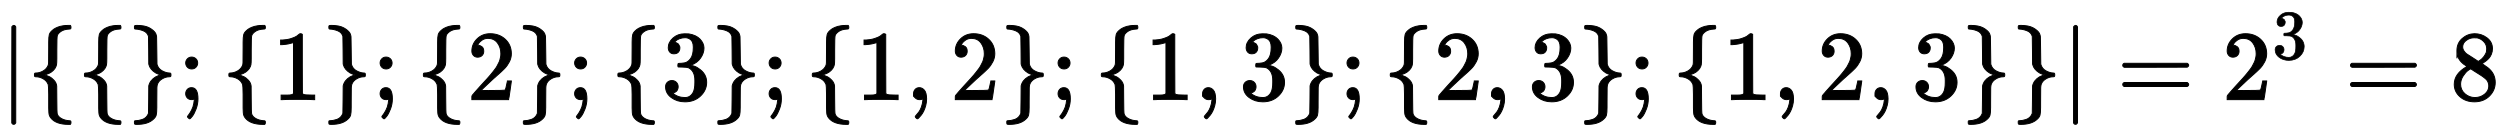 <?xml version="1.0" standalone="no"?>
<!DOCTYPE svg PUBLIC "-//W3C//DTD SVG 1.1//EN" "http://www.w3.org/Graphics/SVG/1.1/DTD/svg11.dtd">
<svg xmlns:xlink="http://www.w3.org/1999/xlink" width="58.66ex" height="3.176ex" style="vertical-align: -0.838ex;" viewBox="0 -1006.6 25256.2 1367.4" xmlns="http://www.w3.org/2000/svg">
<defs>
<path stroke-width="10" id="E1-MJMAIN-7C" d="M139 -249H137Q125 -249 119 -235V251L120 737Q130 750 139 750Q152 750 159 735V-235Q151 -249 141 -249H139Z"></path>
<path stroke-width="10" id="E1-MJMAIN-7B" d="M434 -231Q434 -244 428 -250H410Q281 -250 230 -184Q225 -177 222 -172T217 -161T213 -148T211 -133T210 -111T209 -84T209 -47T209 0Q209 21 209 53Q208 142 204 153Q203 154 203 155Q189 191 153 211T82 231Q71 231 68 234T65 250T68 266T82 269Q116 269 152 289T203 345Q208 356 208 377T209 529V579Q209 634 215 656T244 698Q270 724 324 740Q361 748 377 749Q379 749 390 749T408 750H428Q434 744 434 732Q434 719 431 716Q429 713 415 713Q362 710 332 689T296 647Q291 634 291 499V417Q291 370 288 353T271 314Q240 271 184 255L170 250L184 245Q202 239 220 230T262 196T290 137Q291 131 291 1Q291 -134 296 -147Q306 -174 339 -192T415 -213Q429 -213 431 -216Q434 -219 434 -231Z"></path>
<path stroke-width="10" id="E1-MJMAIN-7D" d="M65 731Q65 745 68 747T88 750Q171 750 216 725T279 670Q288 649 289 635T291 501Q292 362 293 357Q306 312 345 291T417 269Q428 269 431 266T434 250T431 234T417 231Q380 231 345 210T298 157Q293 143 292 121T291 -28V-79Q291 -134 285 -156T256 -198Q202 -250 89 -250Q71 -250 68 -247T65 -230Q65 -224 65 -223T66 -218T69 -214T77 -213Q91 -213 108 -210T146 -200T183 -177T207 -139Q208 -134 209 3L210 139Q223 196 280 230Q315 247 330 250Q305 257 280 270Q225 304 212 352L210 362L209 498Q208 635 207 640Q195 680 154 696T77 713Q68 713 67 716T65 731Z"></path>
<path stroke-width="10" id="E1-MJMAIN-3B" d="M78 370Q78 394 95 412T138 430Q162 430 180 414T199 371Q199 346 182 328T139 310T96 327T78 370ZM78 60Q78 85 94 103T137 121Q202 121 202 8Q202 -44 183 -94T144 -169T118 -194Q115 -194 106 -186T95 -174Q94 -171 107 -155T137 -107T160 -38Q161 -32 162 -22T165 -4T165 4Q165 5 161 4T142 0Q110 0 94 18T78 60Z"></path>
<path stroke-width="10" id="E1-MJMAIN-31" d="M213 578L200 573Q186 568 160 563T102 556H83V602H102Q149 604 189 617T245 641T273 663Q275 666 285 666Q294 666 302 660V361L303 61Q310 54 315 52T339 48T401 46H427V0H416Q395 3 257 3Q121 3 100 0H88V46H114Q136 46 152 46T177 47T193 50T201 52T207 57T213 61V578Z"></path>
<path stroke-width="10" id="E1-MJMAIN-32" d="M109 429Q82 429 66 447T50 491Q50 562 103 614T235 666Q326 666 387 610T449 465Q449 422 429 383T381 315T301 241Q265 210 201 149L142 93L218 92Q375 92 385 97Q392 99 409 186V189H449V186Q448 183 436 95T421 3V0H50V19V31Q50 38 56 46T86 81Q115 113 136 137Q145 147 170 174T204 211T233 244T261 278T284 308T305 340T320 369T333 401T340 431T343 464Q343 527 309 573T212 619Q179 619 154 602T119 569T109 550Q109 549 114 549Q132 549 151 535T170 489Q170 464 154 447T109 429Z"></path>
<path stroke-width="10" id="E1-MJMAIN-33" d="M127 463Q100 463 85 480T69 524Q69 579 117 622T233 665Q268 665 277 664Q351 652 390 611T430 522Q430 470 396 421T302 350L299 348Q299 347 308 345T337 336T375 315Q457 262 457 175Q457 96 395 37T238 -22Q158 -22 100 21T42 130Q42 158 60 175T105 193Q133 193 151 175T169 130Q169 119 166 110T159 94T148 82T136 74T126 70T118 67L114 66Q165 21 238 21Q293 21 321 74Q338 107 338 175V195Q338 290 274 322Q259 328 213 329L171 330L168 332Q166 335 166 348Q166 366 174 366Q202 366 232 371Q266 376 294 413T322 525V533Q322 590 287 612Q265 626 240 626Q208 626 181 615T143 592T132 580H135Q138 579 143 578T153 573T165 566T175 555T183 540T186 520Q186 498 172 481T127 463Z"></path>
<path stroke-width="10" id="E1-MJMAIN-2C" d="M78 35T78 60T94 103T137 121Q165 121 187 96T210 8Q210 -27 201 -60T180 -117T154 -158T130 -185T117 -194Q113 -194 104 -185T95 -172Q95 -168 106 -156T131 -126T157 -76T173 -3V9L172 8Q170 7 167 6T161 3T152 1T140 0Q113 0 96 17Z"></path>
<path stroke-width="10" id="E1-MJMAIN-3D" d="M56 347Q56 360 70 367H707Q722 359 722 347Q722 336 708 328L390 327H72Q56 332 56 347ZM56 153Q56 168 72 173H708Q722 163 722 153Q722 140 707 133H70Q56 140 56 153Z"></path>
<path stroke-width="10" id="E1-MJMAIN-38" d="M70 417T70 494T124 618T248 666Q319 666 374 624T429 515Q429 485 418 459T392 417T361 389T335 371T324 363L338 354Q352 344 366 334T382 323Q457 264 457 174Q457 95 399 37T249 -22Q159 -22 101 29T43 155Q43 263 172 335L154 348Q133 361 127 368Q70 417 70 494ZM286 386L292 390Q298 394 301 396T311 403T323 413T334 425T345 438T355 454T364 471T369 491T371 513Q371 556 342 586T275 624Q268 625 242 625Q201 625 165 599T128 534Q128 511 141 492T167 463T217 431Q224 426 228 424L286 386ZM250 21Q308 21 350 55T392 137Q392 154 387 169T375 194T353 216T330 234T301 253T274 270Q260 279 244 289T218 306L210 311Q204 311 181 294T133 239T107 157Q107 98 150 60T250 21Z"></path>
</defs>
<g stroke="currentColor" fill="currentColor" stroke-width="0" transform="matrix(1 0 0 -1 0 0)">
 <use xlink:href="#E1-MJMAIN-7C" x="0" y="0"></use>
 <use xlink:href="#E1-MJMAIN-7B" x="283" y="0"></use>
 <use xlink:href="#E1-MJMAIN-7B" x="788" y="0"></use>
 <use xlink:href="#E1-MJMAIN-7D" x="1293" y="0"></use>
 <use xlink:href="#E1-MJMAIN-3B" x="1798" y="0"></use>
 <use xlink:href="#E1-MJMAIN-7B" x="2247" y="0"></use>
 <use xlink:href="#E1-MJMAIN-31" x="2752" y="0"></use>
 <use xlink:href="#E1-MJMAIN-7D" x="3257" y="0"></use>
 <use xlink:href="#E1-MJMAIN-3B" x="3762" y="0"></use>
 <use xlink:href="#E1-MJMAIN-7B" x="4212" y="0"></use>
 <use xlink:href="#E1-MJMAIN-32" x="4717" y="0"></use>
 <use xlink:href="#E1-MJMAIN-7D" x="5222" y="0"></use>
 <use xlink:href="#E1-MJMAIN-3B" x="5727" y="0"></use>
 <use xlink:href="#E1-MJMAIN-7B" x="6177" y="0"></use>
 <use xlink:href="#E1-MJMAIN-33" x="6682" y="0"></use>
 <use xlink:href="#E1-MJMAIN-7D" x="7187" y="0"></use>
 <use xlink:href="#E1-MJMAIN-3B" x="7692" y="0"></use>
 <use xlink:href="#E1-MJMAIN-7B" x="8141" y="0"></use>
 <use xlink:href="#E1-MJMAIN-31" x="8646" y="0"></use>
 <use xlink:href="#E1-MJMAIN-2C" x="9151" y="0"></use>
 <use xlink:href="#E1-MJMAIN-32" x="9601" y="0"></use>
 <use xlink:href="#E1-MJMAIN-7D" x="10106" y="0"></use>
 <use xlink:href="#E1-MJMAIN-3B" x="10611" y="0"></use>
 <use xlink:href="#E1-MJMAIN-7B" x="11061" y="0"></use>
 <use xlink:href="#E1-MJMAIN-31" x="11566" y="0"></use>
 <use xlink:href="#E1-MJMAIN-2C" x="12071" y="0"></use>
 <use xlink:href="#E1-MJMAIN-33" x="12520" y="0"></use>
 <use xlink:href="#E1-MJMAIN-7D" x="13025" y="0"></use>
 <use xlink:href="#E1-MJMAIN-3B" x="13530" y="0"></use>
 <use xlink:href="#E1-MJMAIN-7B" x="13980" y="0"></use>
 <use xlink:href="#E1-MJMAIN-32" x="14485" y="0"></use>
 <use xlink:href="#E1-MJMAIN-2C" x="14990" y="0"></use>
 <use xlink:href="#E1-MJMAIN-33" x="15439" y="0"></use>
 <use xlink:href="#E1-MJMAIN-7D" x="15944" y="0"></use>
 <use xlink:href="#E1-MJMAIN-3B" x="16450" y="0"></use>
 <use xlink:href="#E1-MJMAIN-7B" x="16899" y="0"></use>
 <use xlink:href="#E1-MJMAIN-31" x="17404" y="0"></use>
 <use xlink:href="#E1-MJMAIN-2C" x="17909" y="0"></use>
 <use xlink:href="#E1-MJMAIN-32" x="18359" y="0"></use>
 <use xlink:href="#E1-MJMAIN-2C" x="18864" y="0"></use>
 <use xlink:href="#E1-MJMAIN-33" x="19314" y="0"></use>
 <use xlink:href="#E1-MJMAIN-7D" x="19819" y="0"></use>
 <use xlink:href="#E1-MJMAIN-7D" x="20324" y="0"></use>
 <use xlink:href="#E1-MJMAIN-7C" x="20829" y="0"></use>
 <use xlink:href="#E1-MJMAIN-3D" x="21389" y="0"></use>
<g transform="translate(22450,0)">
 <use xlink:href="#E1-MJMAIN-32" x="0" y="0"></use>
 <use transform="scale(0.707)" xlink:href="#E1-MJMAIN-33" x="714" y="583"></use>
</g>
 <use xlink:href="#E1-MJMAIN-3D" x="23690" y="0"></use>
 <use xlink:href="#E1-MJMAIN-38" x="24751" y="0"></use>
</g>
</svg>